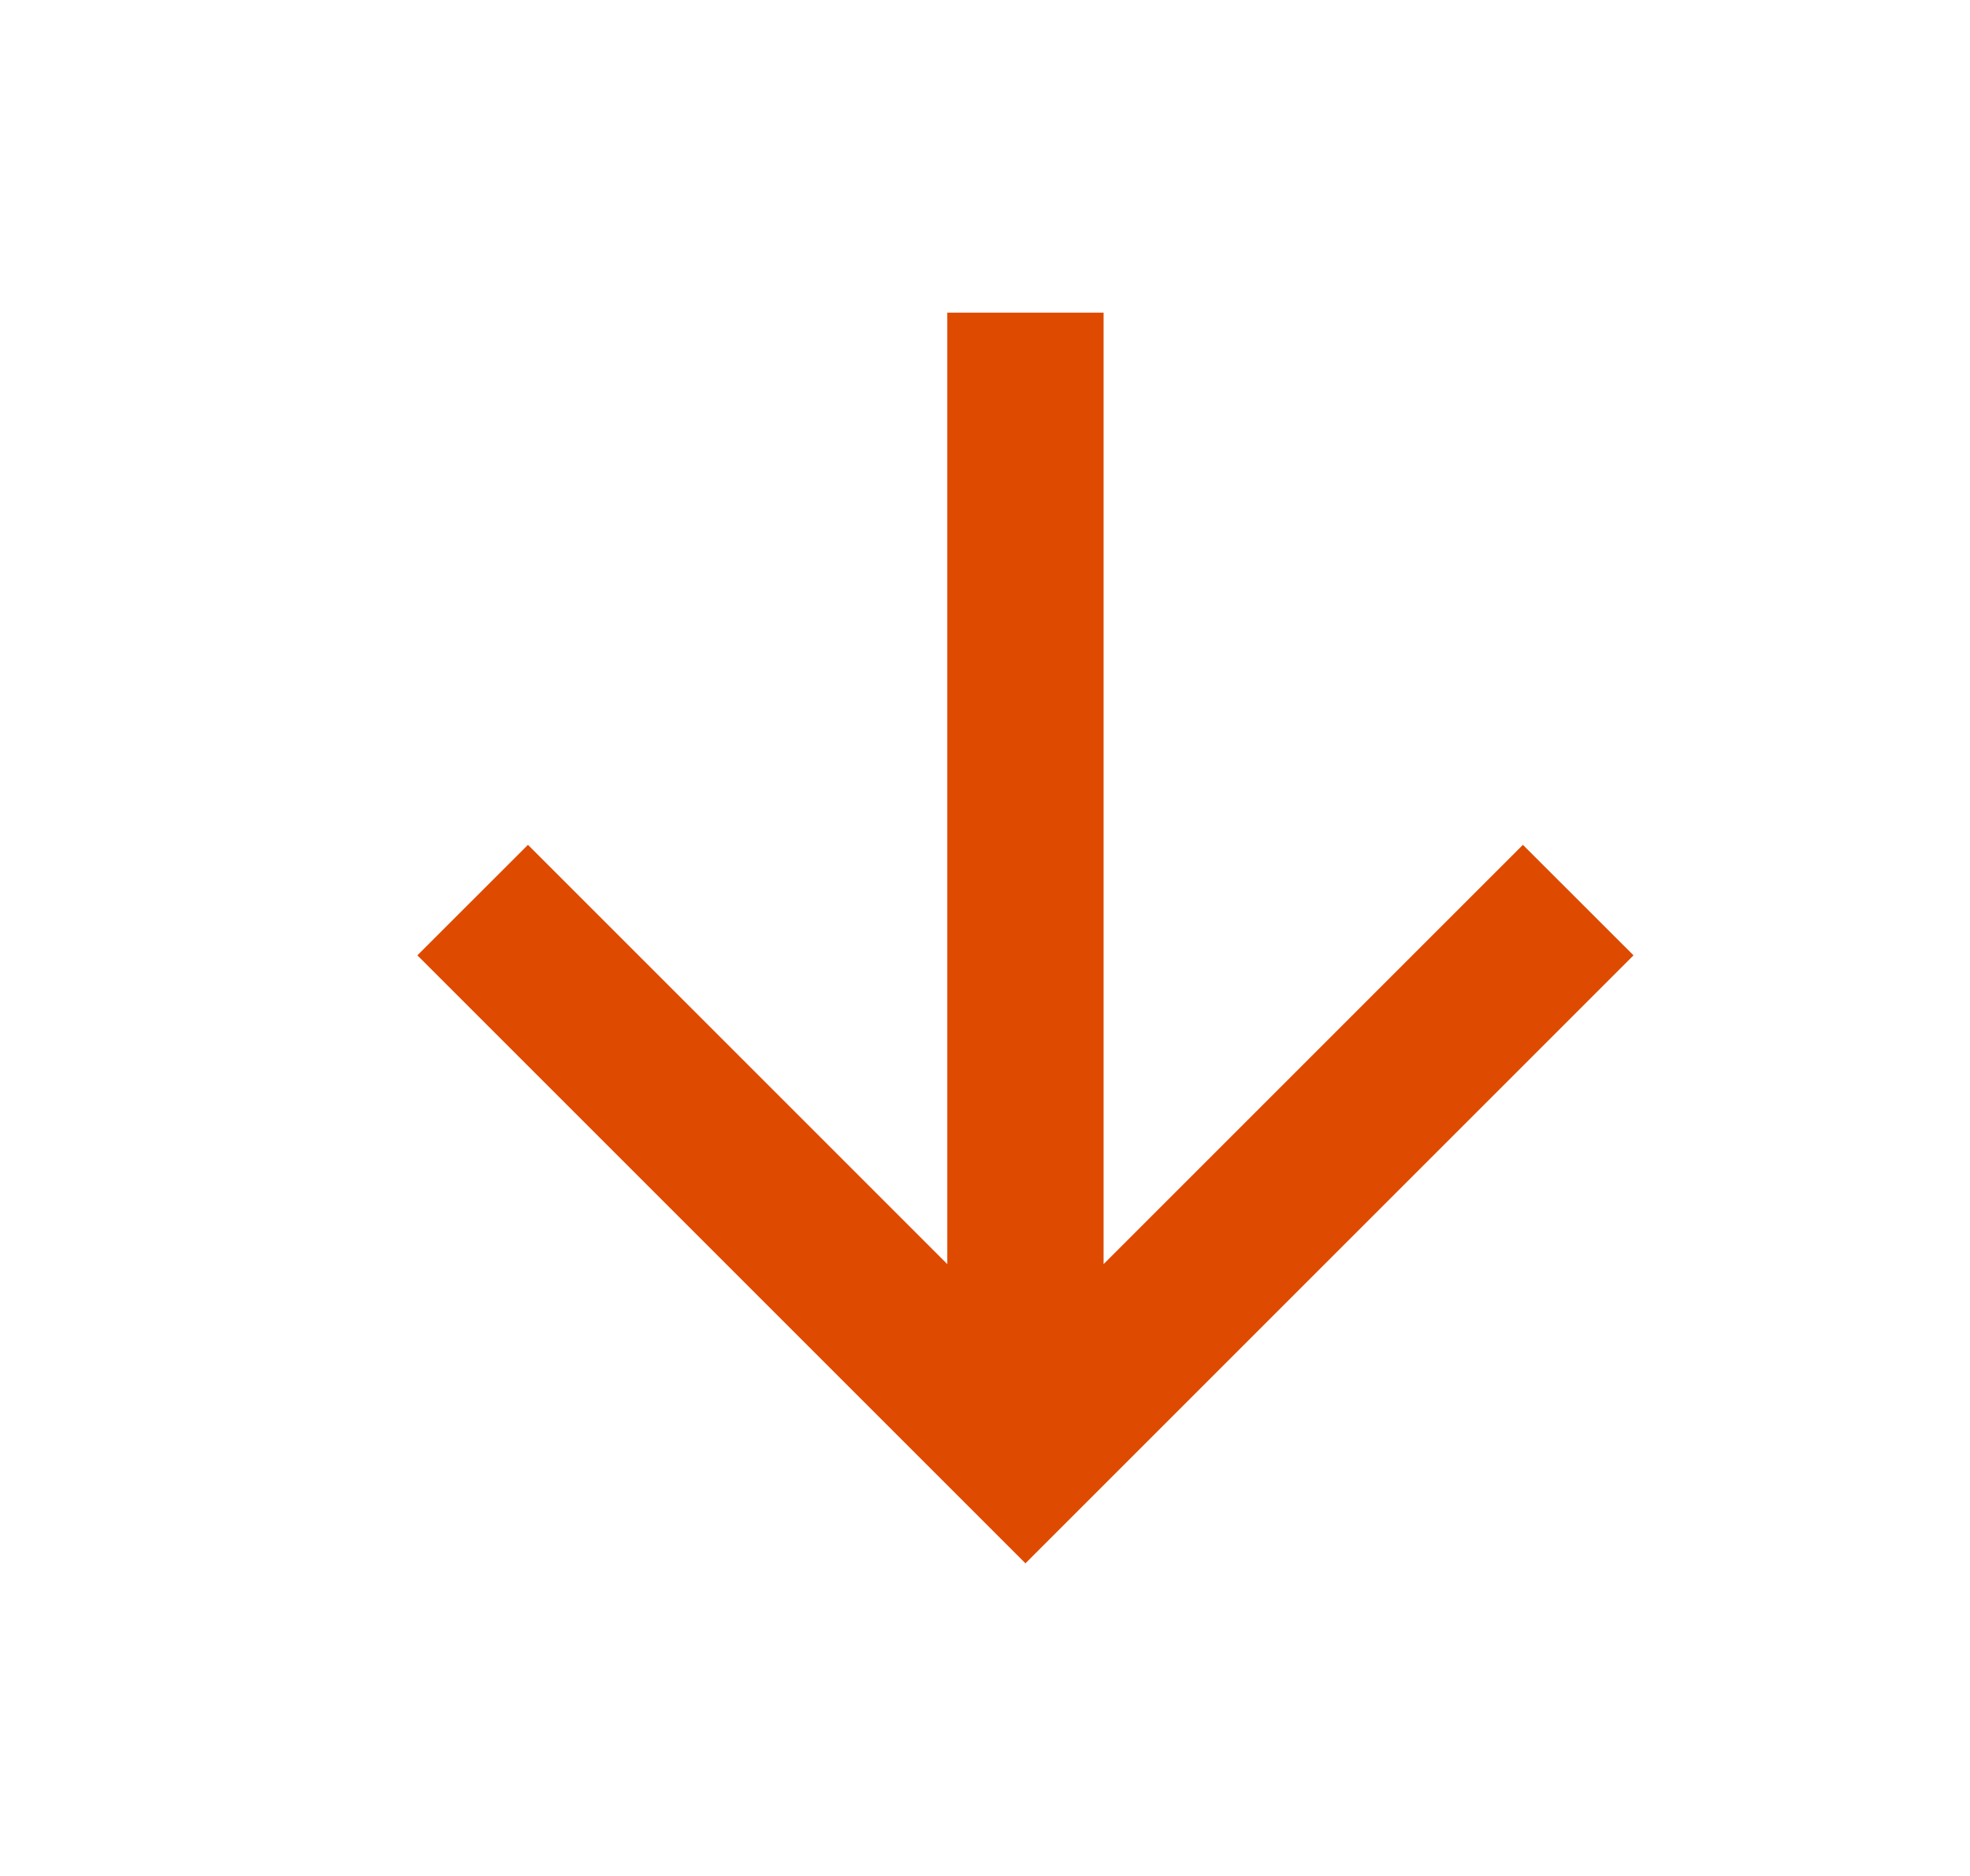<?xml version="1.0" encoding="UTF-8"?> <svg xmlns="http://www.w3.org/2000/svg" width="21" height="20" viewBox="0 0 21 20" fill="none"><path d="M11.764 13.477L16.234 9.007L17.413 10.185L10.931 16.667L4.449 10.185L5.628 9.007L10.098 13.477L10.098 3.333L11.764 3.333L11.764 13.477Z" fill="#DE4A00"></path></svg> 